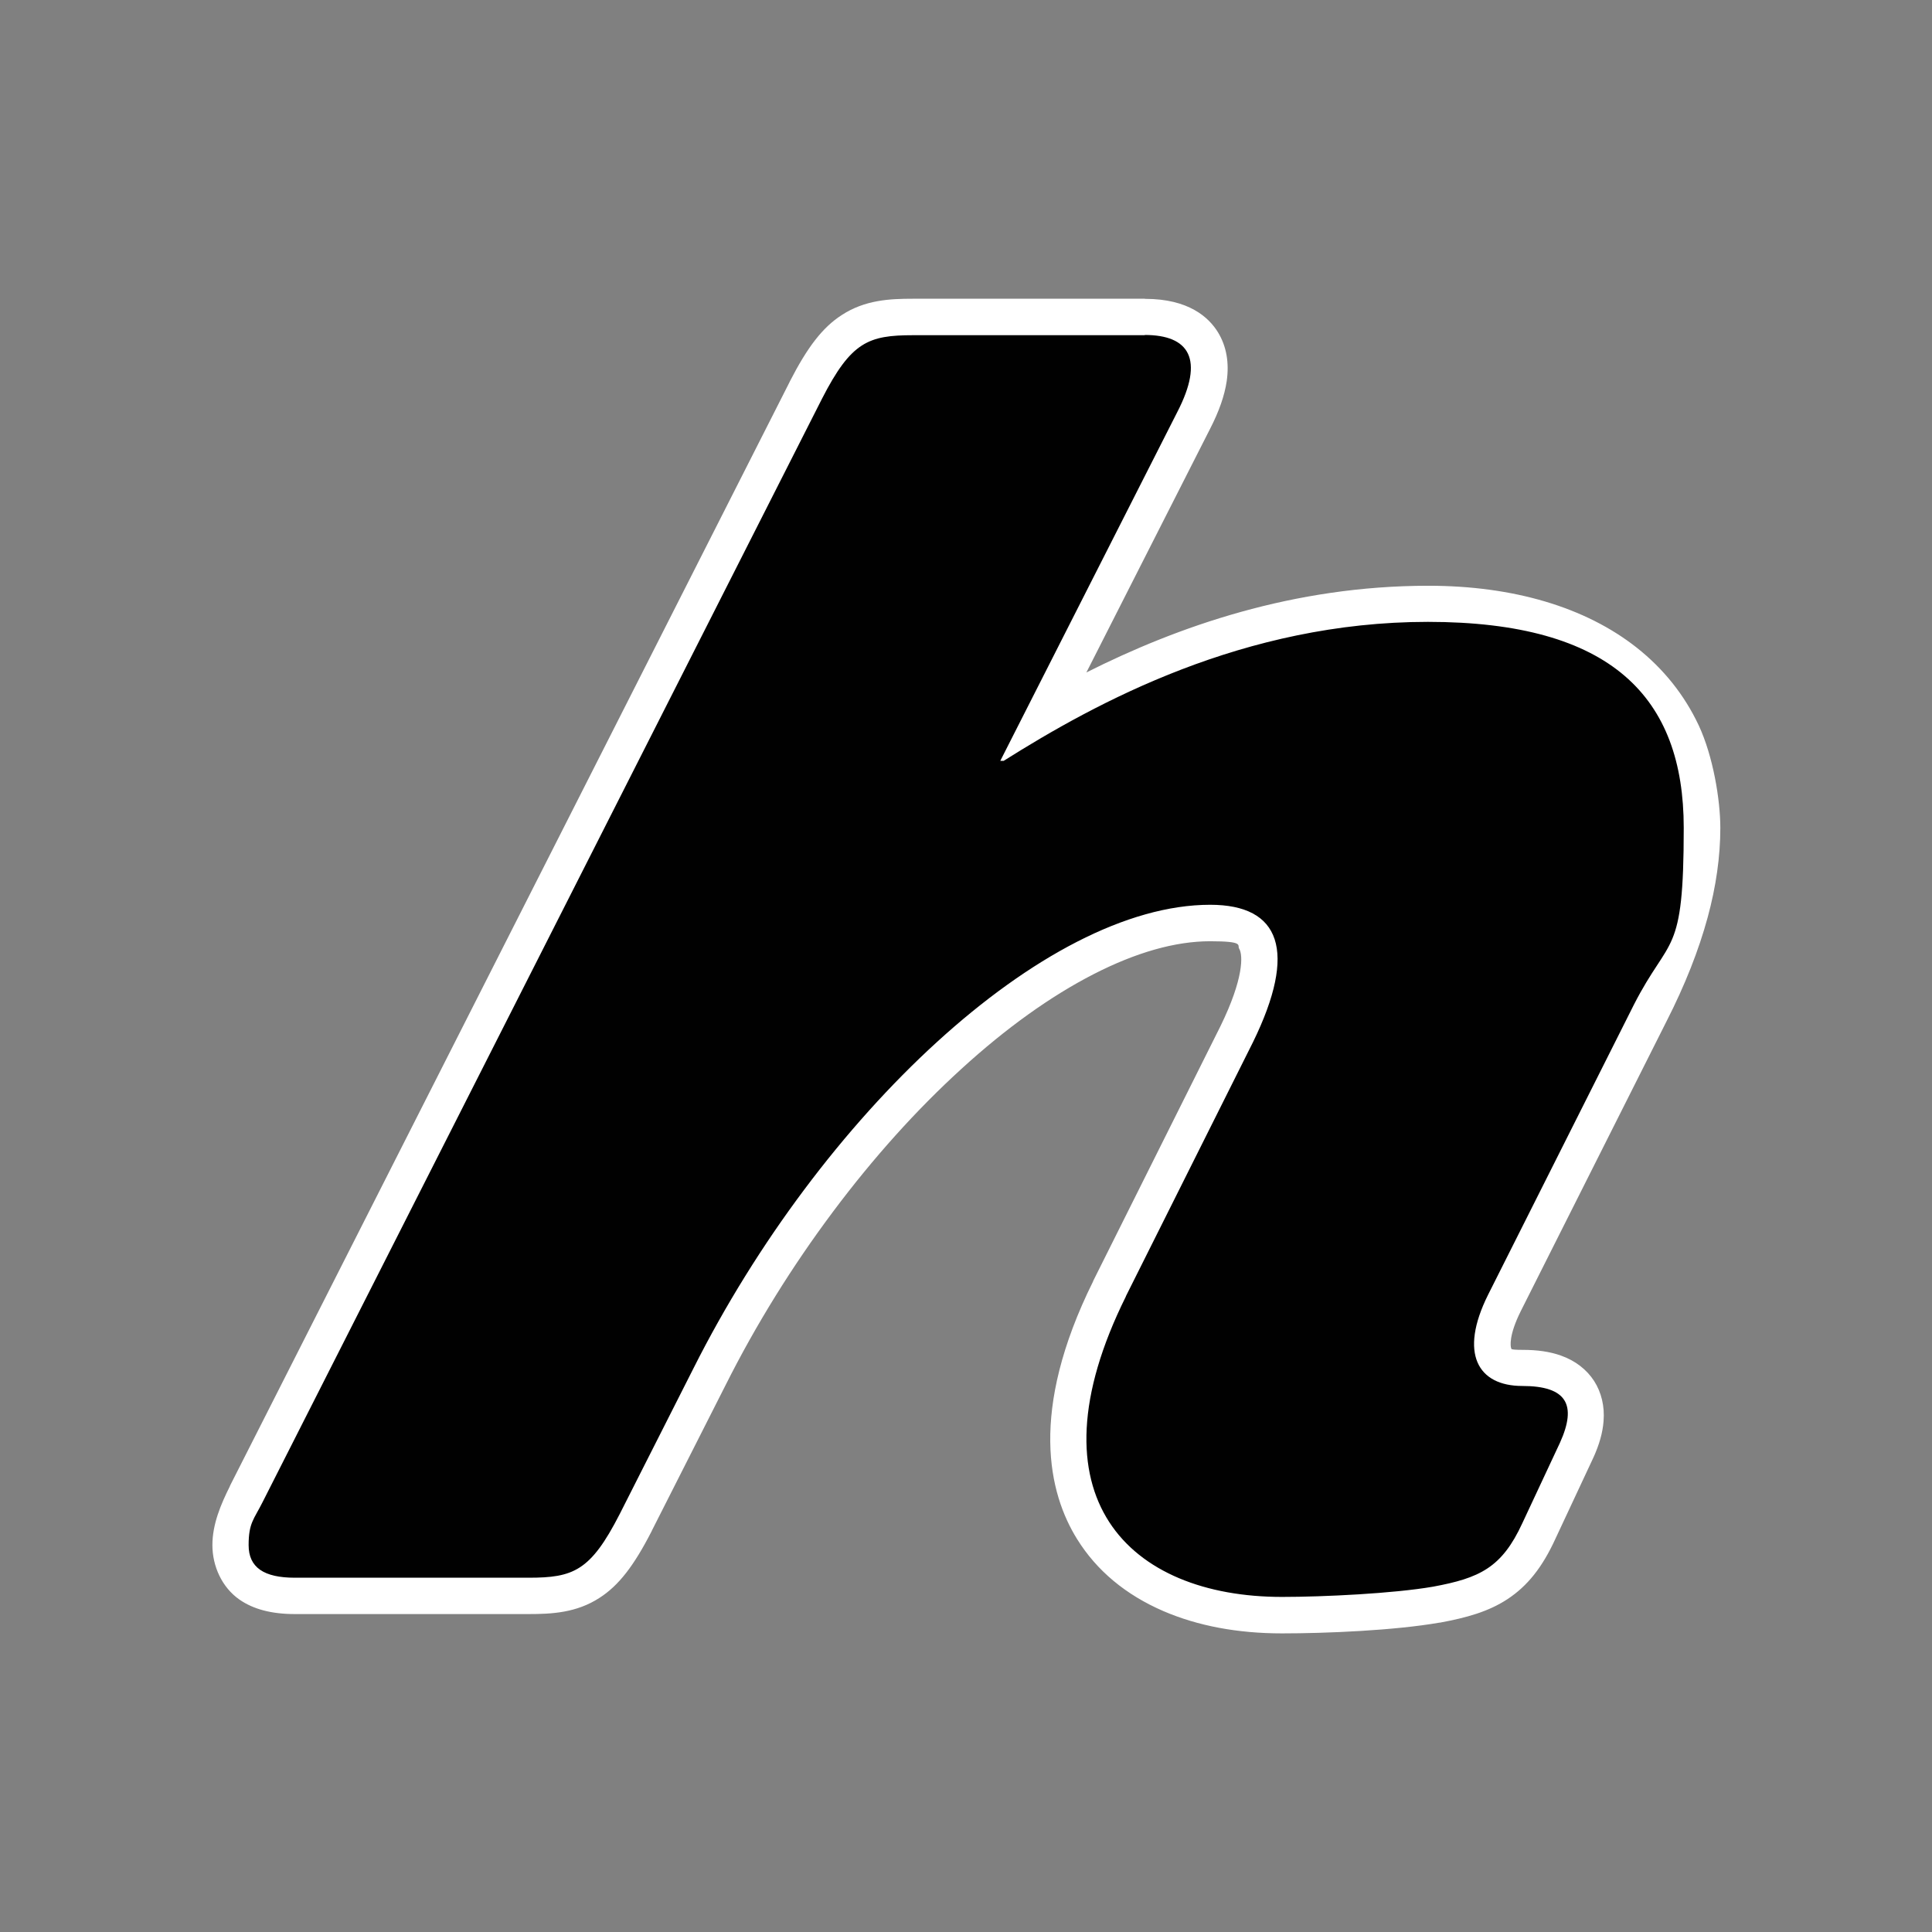 <?xml version="1.0" encoding="UTF-8"?>
<svg id="Layer_1" xmlns="http://www.w3.org/2000/svg" version="1.1" viewBox="0 0 1600 1600">
  <rect x="0" y="0" width="1600" height="1600" fill="#808080" stroke="none"/>
  <defs>
    <style>
      .st0 {
        fill: #010101;
      }

      .st1 {
        fill: #fff;
      }
    </style>
  </defs>
  <path class="st0" d="M1061.6,1337.6c-34.7,0-65.7-5.8-92.2-17.2-28.4-12.2-50.2-30.3-64.8-53.8-21.5-34.6-36.4-97.3,14.1-199.2v-.2c0,0,105.4-210.8,105.4-210.8,24.5-50,19.8-70.9,14.8-78.9-5.5-8.7-17.9-13.2-36.9-13.2-61.8,0-138.6,38.9-216.1,109.7-77,70.2-147.4,164.6-198.4,265.9l-61.2,120.9c-26.6,52-45.5,60.8-88.8,60.8h-193.5c-46.4,0-53.3-26.3-53.3-42s3.8-23.7,13-42.2l463.5-914.1c26.6-52,45.5-60.7,88.8-60.7h191.9c23.2,0,39.3,7,47.6,20.7,9.6,15.8,7.2,37.1-7.2,65.2l-124,244.4c78.9-45.1,187.7-92.7,318.2-92.7s123.4,16.6,163.2,48c41.6,32.8,63.7,80.4,63.7,137.6s-14.4,97.5-42.9,153.3l-120.8,240.2c-10,20-12.6,36.5-7.3,45.1,4.4,7.1,14.5,8.5,22.3,8.5,22.8,0,38.5,6.4,46.6,19,8,12.4,7.4,29-1.7,49.2l-31.3,66.9c-19.3,42-42.7,53.1-84.7,60.9h-.2c-32.4,5.7-90,8.7-127.8,8.7Z"/>
  <path class="st1" d="M947.9,277.4c36.9,0,49.8,19.9,27,64l-146.5,288.7h2.8c76.8-48.4,199-115.1,351.3-115.1s211.9,62.6,211.9,170.6-11.5,88.1-41.3,146.5l-120.8,240.3c-24.1,48.4-8.5,75.4,28.4,75.4s45.4,15.6,31.2,47l-31.2,66.7c-17,36.9-35.5,45.4-73.8,52.5-32.8,5.7-91,8.5-125.2,8.5-126.6,0-211.9-82.5-129.3-248.8v-.2c0,0,105.3-210.5,105.3-210.5,36.9-75.4,22.7-113.7-35.5-113.7-137.8,0-322.8,175-427.9,383.9l-61.2,120.9c-24.1,47-38.3,52.5-75.4,52.5h-193.5c-25.7,0-38.3-8.5-38.3-27s4.4-21.3,11.5-35.5l463.4-914c24.1-47,38.3-52.5,75.4-52.5h191.9M947.9,247.4h-191.9c-19.3,0-39.7,1-58.9,13.5-15.8,10.2-28.3,26.3-43.2,55.4h0c0,0,0,.1,0,.1l-463.4,914h0c0,0,0,.2,0,.2-7.6,15.2-14.6,31.6-14.6,49s7.9,35,22.4,45.1c11.5,8,26.6,12,45.9,12h193.5c19.3,0,39.7-1,58.9-13.5,15.8-10.2,28.3-26.3,43.2-55.4h0c0,0,0-.1,0-.1l61.2-120.8h0s0,0,0,0c25.1-50,55.1-98.3,89-143.6,33.3-44.5,69-84.2,106.1-118,37.1-33.9,74-60.3,109.5-78.5,35.3-18.1,67.8-27.3,96.5-27.3s22.4,3.3,24.1,6.1c3.3,5.3,3.8,24.9-15.5,64.3l-105.1,210.4-.3.6v.2c-53.5,107.9-36.8,175.7-13.3,213.5,16.2,26.1,40.3,46.2,71.6,59.7,28.4,12.2,61.4,18.4,98.1,18.4s93.1-2.4,130.4-8.9h.2s.2,0,.2,0c22-4.1,40-9,56-19.5,16.5-10.9,28.8-26.3,39.6-49.9l31.2-66.7v-.2c0,0,.2-.2.2-.2,5-11,7.8-20.9,8.5-30.4,1-12.3-1.8-23.8-7.8-33.2-6.2-9.6-15.7-16.9-27.6-21.1-9-3.2-19.3-4.7-31.6-4.7s-8.7-1.1-9.6-1.6c-.4-1.4-2.1-10.1,8-30.4l120.8-240.2c15.2-29.8,26.6-58.7,34-85.9,7-25.7,10.5-50.7,10.5-74.1s-6-59.5-17.9-85c-11.8-25.1-29.1-46.8-51.4-64.4-42.5-33.5-102.2-51.2-172.5-51.2-111.8,0-207.7,33.8-283.2,71.8l102.4-201.7c7.5-14.6,12-27.5,13.8-39.5,2.2-15.3-.2-28.9-7.1-40.3-7.7-12.7-24.5-27.9-60.4-27.9h0Z"/>
</svg>